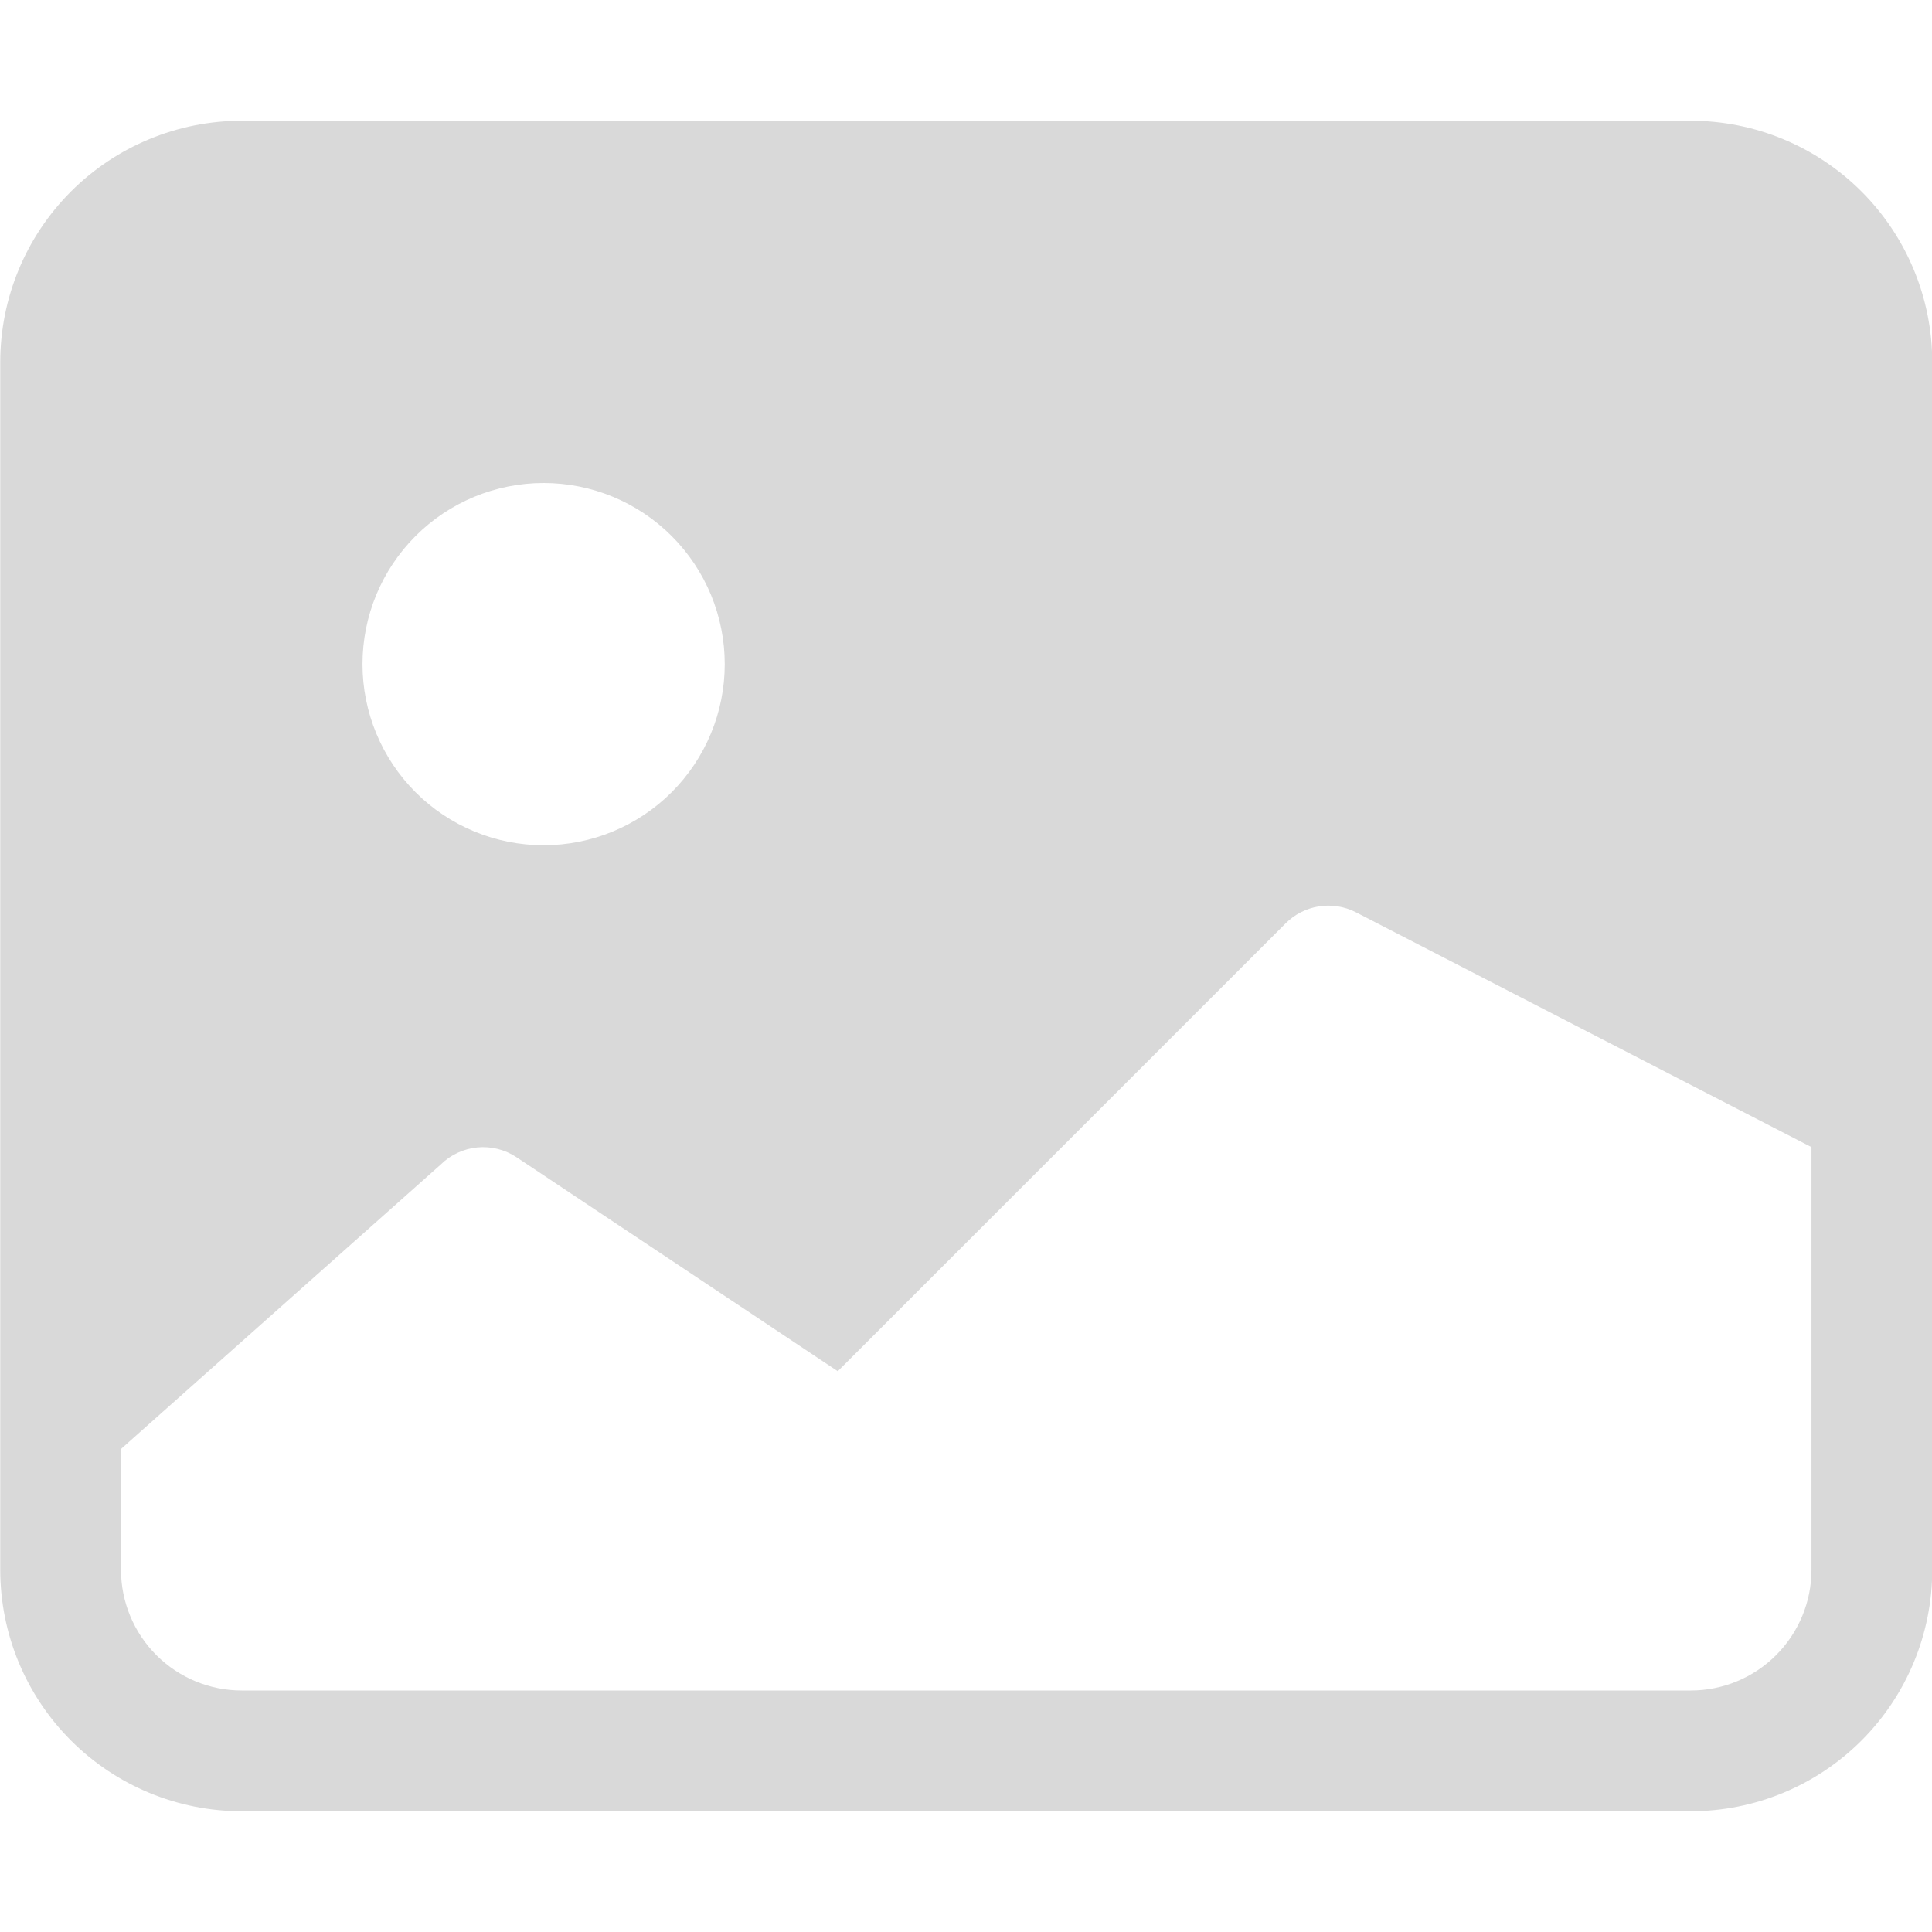 <svg width="64" height="64" viewBox="0 0 64 64" fill="none" xmlns="http://www.w3.org/2000/svg">
<g clip-path="url(#clip0_339_987)">
<path d="M0.008 12C0.008 9.878 0.851 7.843 2.351 6.343C3.851 4.843 5.886 4 8.008 4H56.008C58.13 4 60.164 4.843 61.665 6.343C63.165 7.843 64.008 9.878 64.008 12V52C64.008 54.122 63.165 56.157 61.665 57.657C60.164 59.157 58.13 60 56.008 60H8.008C5.886 60 3.851 59.157 2.351 57.657C0.851 56.157 0.008 54.122 0.008 52V12ZM4.008 48V52C4.008 53.061 4.429 54.078 5.179 54.828C5.93 55.579 6.947 56 8.008 56H56.008C57.069 56 58.086 55.579 58.836 54.828C59.586 54.078 60.008 53.061 60.008 52V38L44.9 30.212C44.525 30.024 44.1 29.959 43.686 30.026C43.272 30.092 42.889 30.288 42.592 30.584L27.752 45.424L17.112 38.336C16.728 38.08 16.267 37.965 15.808 38.01C15.348 38.056 14.919 38.258 14.592 38.584L4.008 48ZM24.008 22C24.008 20.409 23.376 18.883 22.25 17.757C21.125 16.632 19.599 16 18.008 16C16.416 16 14.89 16.632 13.765 17.757C12.64 18.883 12.008 20.409 12.008 22C12.008 23.591 12.64 25.117 13.765 26.243C14.89 27.368 16.416 28 18.008 28C19.599 28 21.125 27.368 22.25 26.243C23.376 25.117 24.008 23.591 24.008 22Z" fill="#D9D9D9"/>
</g>
<defs>
<clipPath id="clip0_339_987">
<rect width="64" height="64" fill="white"/>
</clipPath>
</defs>
</svg>
